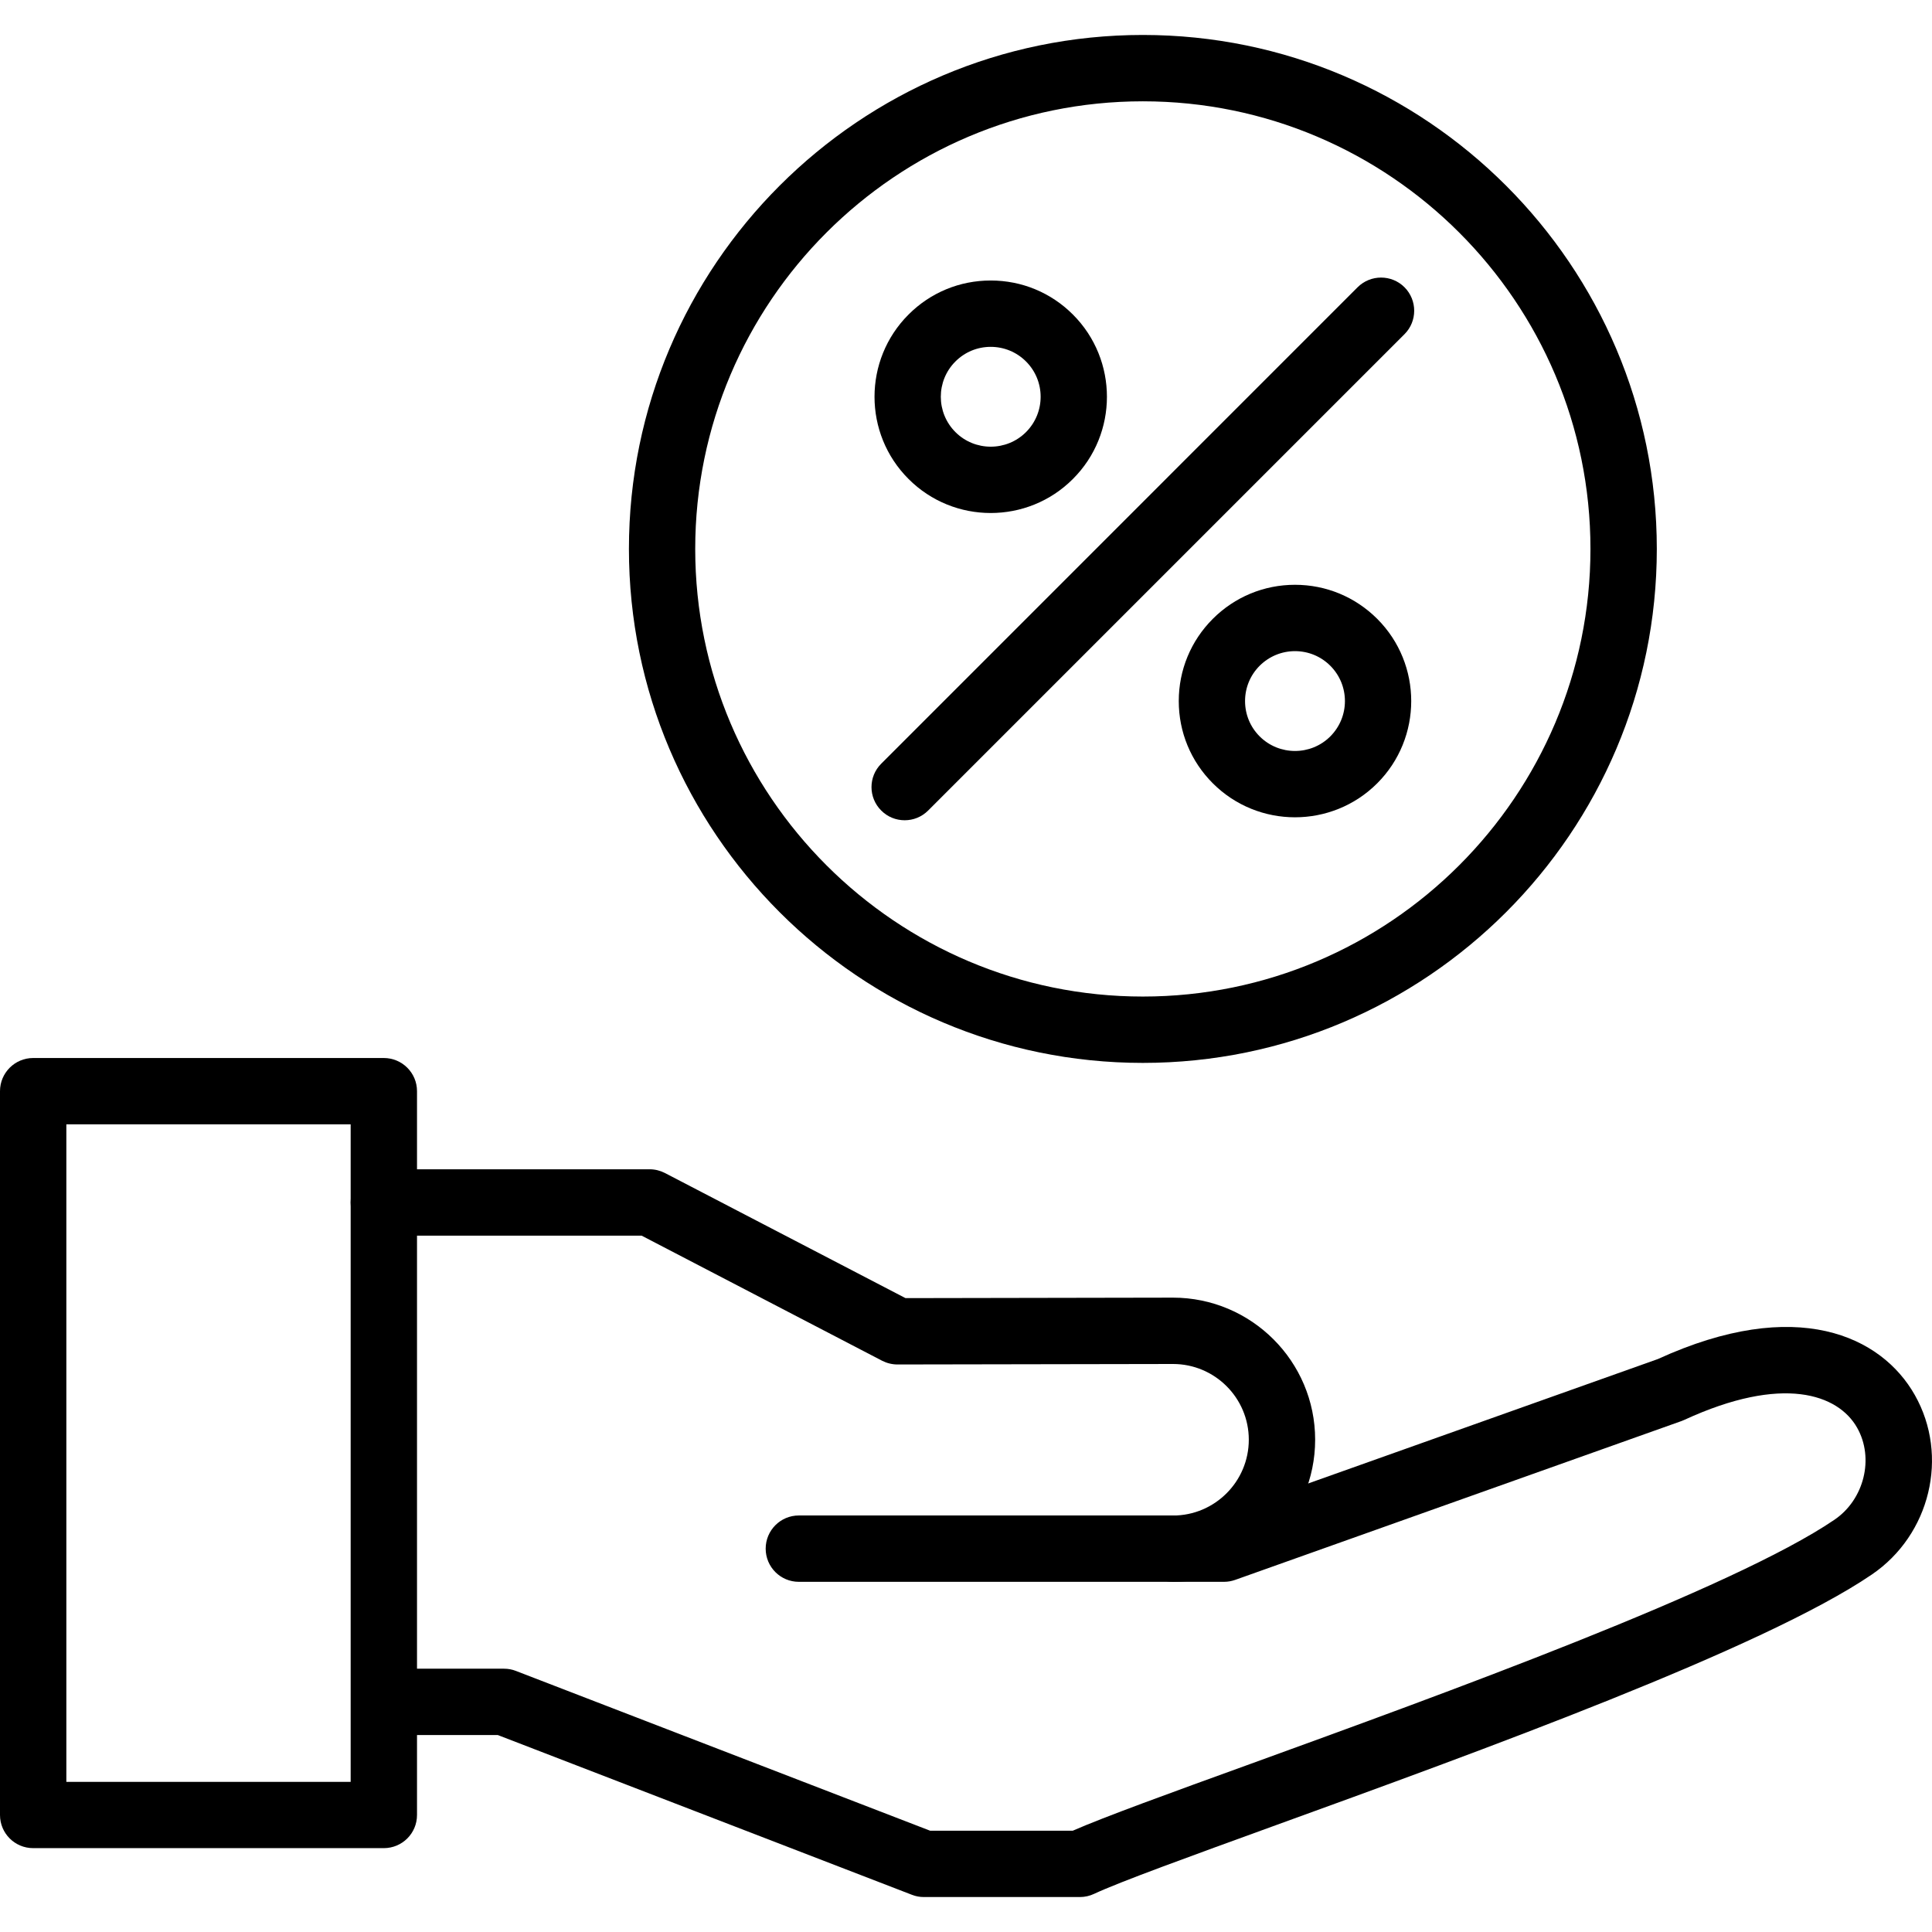 <svg width="32" height="32" viewBox="0 0 32 32" fill="none" xmlns="http://www.w3.org/2000/svg">
<g clip-path="url(#clip0_32012_2305)">
<path fill-rule="evenodd" clip-rule="evenodd" d="M19.429 26.2C19.126 26.2 18.88 25.954 18.88 25.651C18.88 25.347 19.126 25.102 19.429 25.102C20.121 25.102 20.684 24.538 20.684 23.846C20.684 23.154 20.121 22.592 19.429 22.592L14.865 22.6C14.864 22.6 14.865 22.6 14.865 22.6C14.776 22.6 14.689 22.578 14.61 22.538L10.627 20.466L6.357 20.466C6.054 20.466 5.808 20.22 5.808 19.917C5.808 19.613 6.054 19.367 6.357 19.367L10.761 19.367C10.849 19.367 10.936 19.389 11.014 19.429L14.998 21.501L19.428 21.493C20.727 21.493 21.783 22.549 21.783 23.846C21.783 25.144 20.727 26.2 19.429 26.2Z" fill="black"/>
<path fill-rule="evenodd" clip-rule="evenodd" d="M17.887 31.421H15.303C15.235 31.421 15.168 31.409 15.105 31.384L8.246 28.738H6.41C6.107 28.738 5.861 28.492 5.861 28.188C5.861 27.885 6.107 27.639 6.41 27.639H8.348C8.416 27.639 8.483 27.651 8.546 27.676L15.405 30.322H17.769C18.292 30.093 19.372 29.701 20.714 29.215C23.895 28.06 28.703 26.316 30.384 25.172C30.877 24.837 31.046 24.153 30.76 23.648C30.446 23.092 29.528 22.766 27.897 23.518C27.882 23.525 27.867 23.531 27.851 23.537L20.458 26.168C20.398 26.189 20.336 26.2 20.273 26.2H13.231C12.928 26.2 12.682 25.954 12.682 25.651C12.682 25.347 12.928 25.101 13.231 25.101H20.178L27.46 22.51C29.755 21.46 31.163 22.128 31.716 23.107C32.286 24.114 31.972 25.421 31.002 26.08C29.207 27.302 24.515 29.004 21.088 30.247C19.722 30.743 18.542 31.171 18.12 31.369C18.047 31.403 17.968 31.421 17.887 31.421Z" fill="black"/>
<path fill-rule="evenodd" clip-rule="evenodd" d="M6.357 30.611H0.549C0.246 30.611 0 30.366 0 30.062V18.073C0 17.77 0.246 17.524 0.549 17.524H6.357C6.661 17.524 6.907 17.77 6.907 18.073V30.062C6.907 30.366 6.661 30.611 6.357 30.611ZM1.099 29.513H5.808V18.622H1.099V29.513Z" fill="black"/>
<path fill-rule="evenodd" clip-rule="evenodd" d="M18.929 17.605C14.236 17.605 10.417 13.786 10.417 9.092C10.417 4.398 14.236 0.579 18.929 0.579C23.623 0.579 27.442 4.398 27.442 9.092C27.442 13.786 23.623 17.605 18.929 17.605ZM18.929 1.678C14.841 1.678 11.515 5.004 11.515 9.092C11.515 13.18 14.841 16.506 18.929 16.506C23.017 16.506 26.343 13.18 26.343 9.092C26.343 5.004 23.017 1.678 18.929 1.678Z" fill="black"/>
<path fill-rule="evenodd" clip-rule="evenodd" d="M14.984 13.586C14.844 13.586 14.703 13.533 14.596 13.425C14.381 13.211 14.381 12.863 14.596 12.649L22.486 4.758C22.701 4.544 23.049 4.544 23.263 4.758C23.477 4.973 23.477 5.321 23.263 5.535L15.373 13.425C15.265 13.533 15.125 13.586 14.984 13.586Z" fill="black"/>
<path fill-rule="evenodd" clip-rule="evenodd" d="M16.409 8.497C15.916 8.497 15.423 8.309 15.048 7.933C14.297 7.183 14.297 5.961 15.048 5.21C15.411 4.846 15.895 4.646 16.409 4.646C16.924 4.646 17.407 4.846 17.771 5.21C18.522 5.961 18.522 7.183 17.771 7.933C17.396 8.309 16.903 8.497 16.409 8.497ZM16.409 5.745C16.188 5.745 15.981 5.831 15.825 5.987C15.502 6.309 15.502 6.834 15.825 7.157C16.147 7.479 16.672 7.479 16.994 7.157C17.317 6.834 17.317 6.309 16.994 5.987C16.838 5.831 16.63 5.745 16.409 5.745Z" fill="black"/>
<path fill-rule="evenodd" clip-rule="evenodd" d="M21.449 13.537C20.956 13.537 20.463 13.349 20.088 12.974C19.724 12.61 19.524 12.126 19.524 11.612C19.524 11.098 19.724 10.614 20.088 10.25C20.451 9.887 20.935 9.686 21.449 9.686C21.964 9.686 22.447 9.887 22.811 10.25C23.562 11.001 23.562 12.223 22.811 12.974C22.436 13.349 21.942 13.537 21.449 13.537ZM21.449 10.785C21.229 10.785 21.021 10.871 20.864 11.027C20.708 11.183 20.622 11.391 20.622 11.612C20.622 11.833 20.708 12.041 20.864 12.197C21.187 12.519 21.712 12.519 22.034 12.197C22.357 11.874 22.357 11.35 22.034 11.027C21.878 10.871 21.67 10.785 21.449 10.785Z" fill="black"/>
</g>
<defs>
<clipPath id="clip0_32012_2305">
<rect width="32" height="32" fill="white"/>
</clipPath>
</defs>
</svg>
